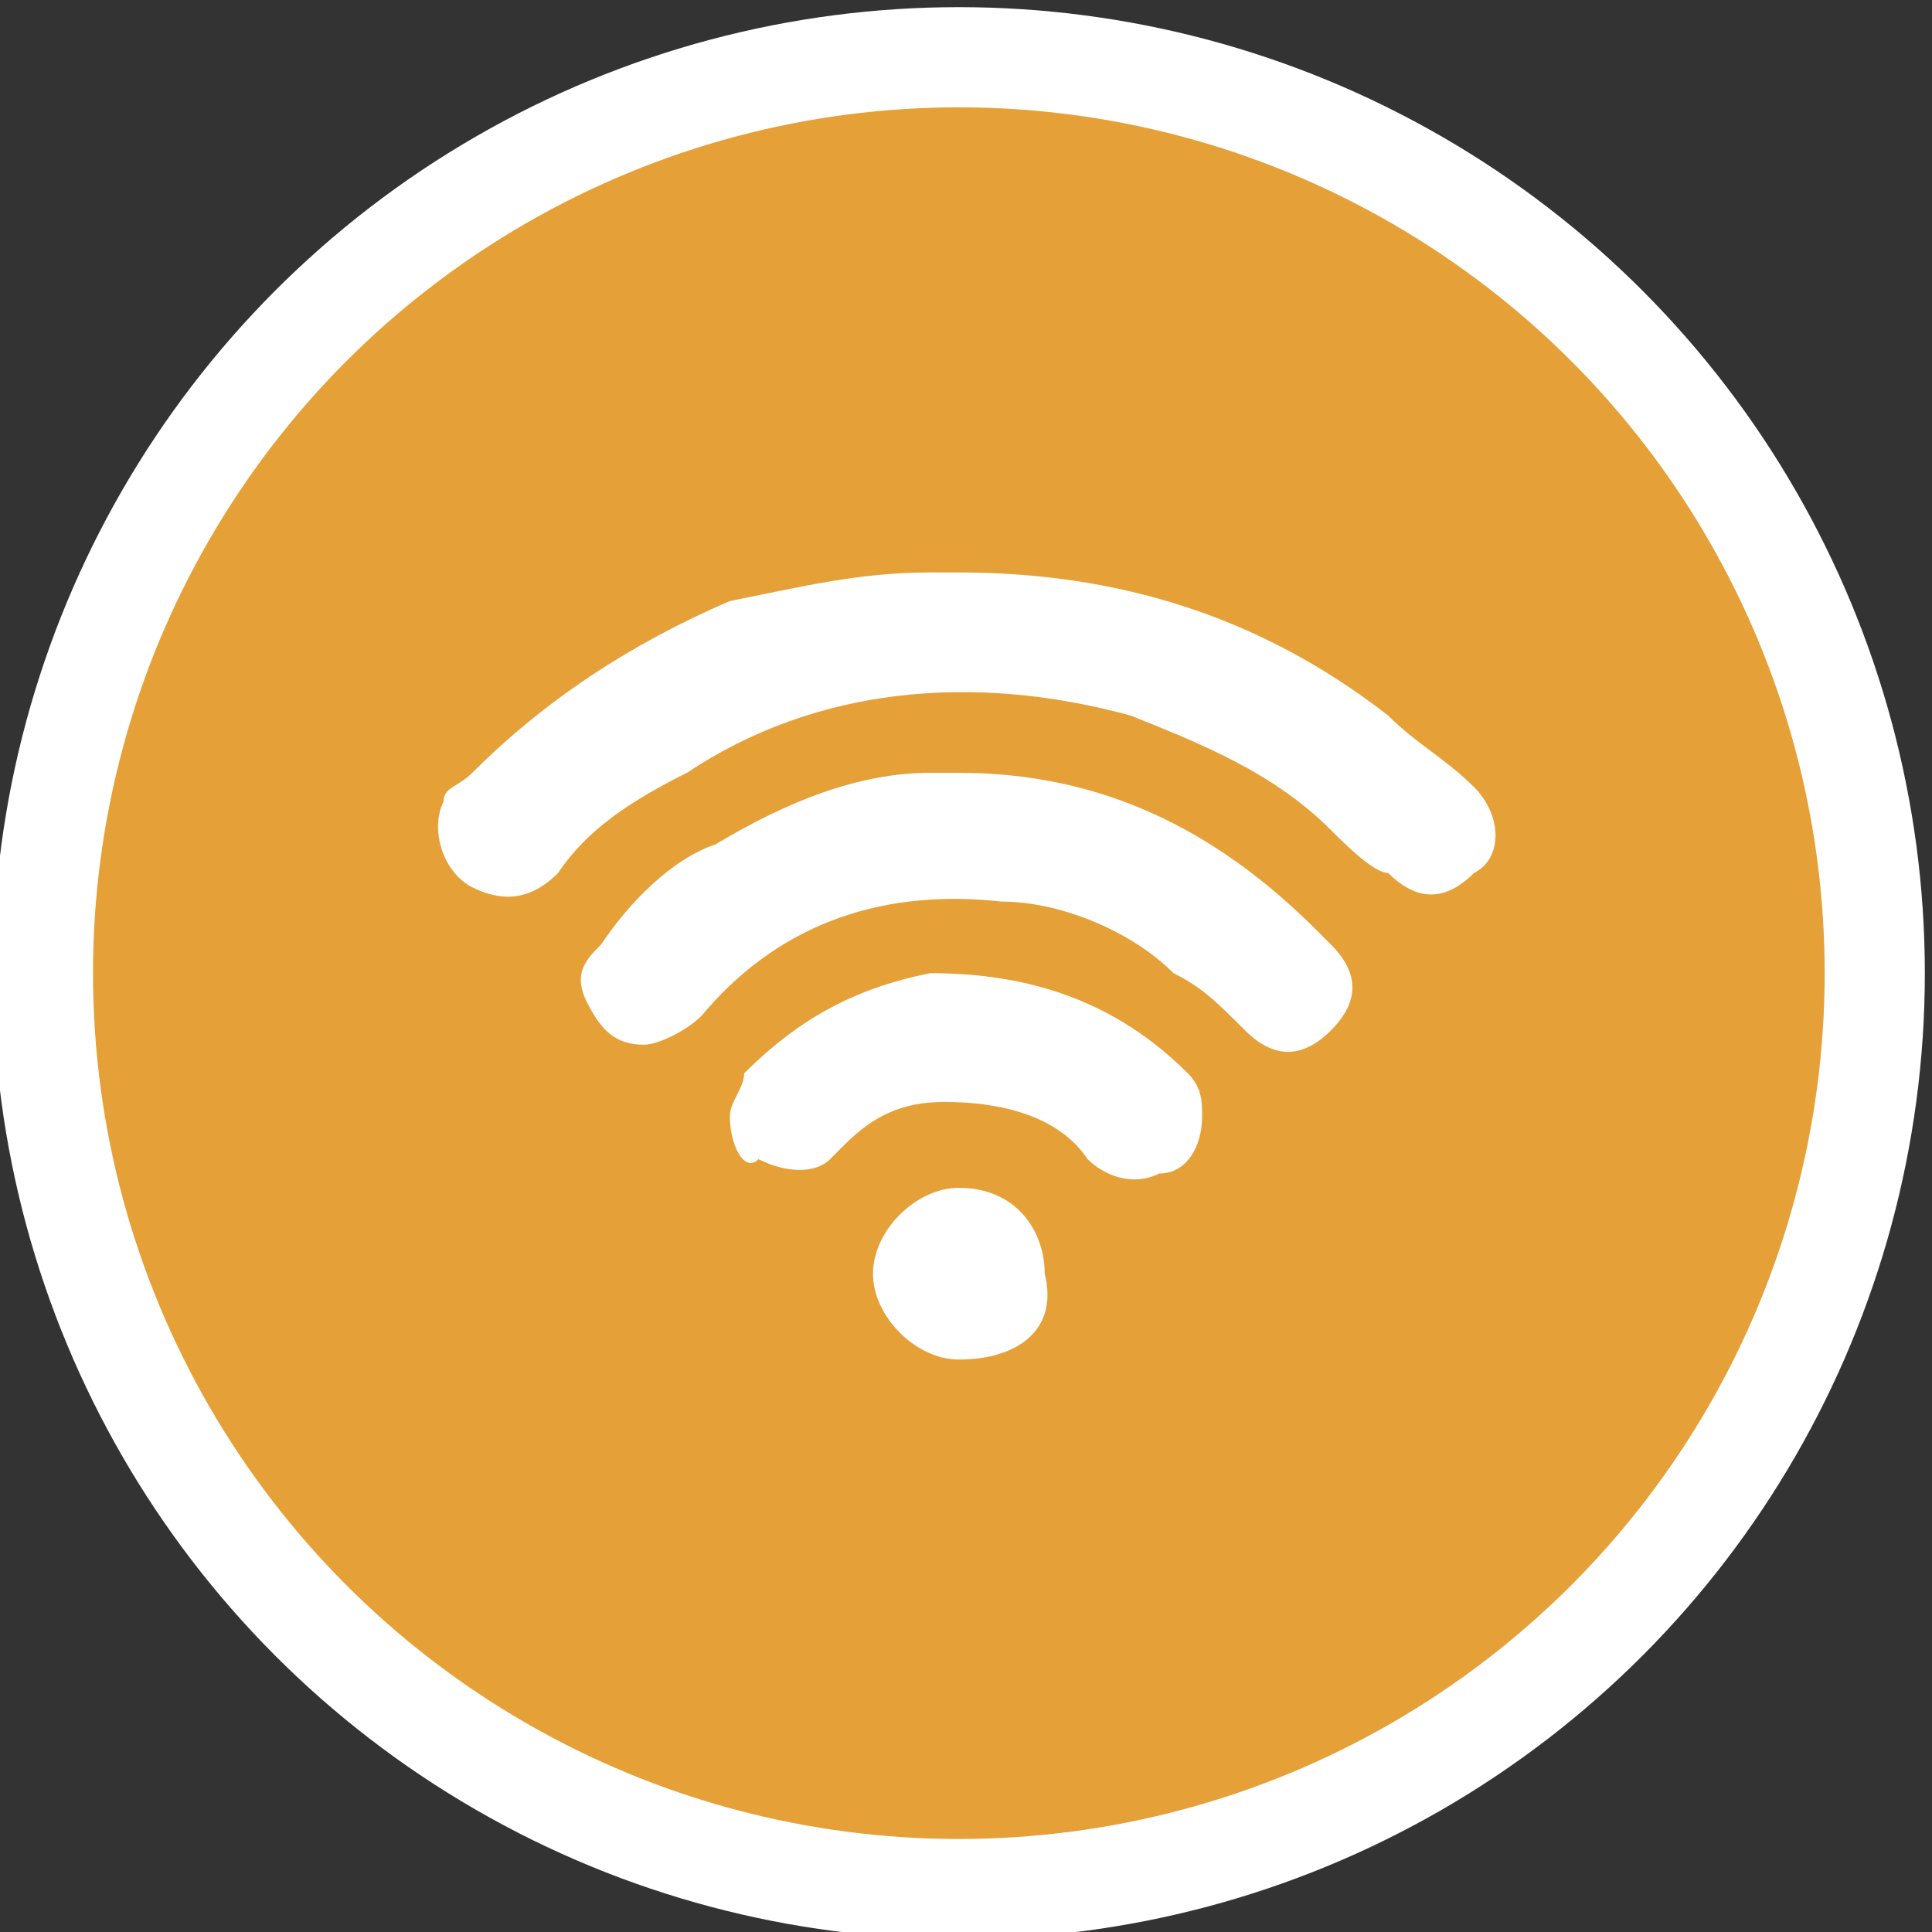 <svg xmlns="http://www.w3.org/2000/svg" xmlns:xlink="http://www.w3.org/1999/xlink" id="Layer_1" x="0px" y="0px" viewBox="0 0 13.5 13.5" style="enable-background:new 0 0 13.5 13.5;" xml:space="preserve"><rect x="0" y="0" width="13.5" height="13.5" fill="#333333" stroke="none"/><style type="text/css">	.st0{fill:#E5A037;stroke:#FFFFFF;stroke-width:0.7;stroke-miterlimit:10;}	.st1{fill:#FFFFFF;}</style><circle id="XMLID_1_" class="st0" cx="6.7" cy="6.8" r="6.4"></circle><g id="XMLID_5_">	<path id="XMLID_1791_" class="st1" d="M6.7,4c1.1,0,2.1,0.3,3,1c0.2,0.2,0.4,0.3,0.6,0.5c0.2,0.2,0.2,0.5,0,0.6  c-0.2,0.2-0.4,0.2-0.6,0C9.6,6.1,9.4,5.9,9.3,5.8C8.9,5.4,8.4,5.2,7.9,5C6.8,4.7,5.7,4.8,4.8,5.4C4.4,5.6,4.1,5.8,3.9,6.1  C3.7,6.3,3.5,6.3,3.3,6.2C3.1,6.1,3,5.8,3.1,5.6c0-0.1,0.1-0.1,0.2-0.2c0.5-0.5,1.1-0.9,1.8-1.2C5.6,4.1,6,4,6.5,4  C6.6,4,6.7,4,6.7,4z"></path>	<path id="XMLID_29_" class="st1" d="M6.7,5.4c1,0,1.8,0.4,2.5,1.1c0,0,0,0,0.1,0.1c0.2,0.2,0.2,0.4,0,0.6c-0.2,0.2-0.4,0.2-0.6,0  C8.5,7,8.4,6.9,8.2,6.8C7.9,6.5,7.4,6.3,7,6.3C6.1,6.2,5.4,6.5,4.9,7.1C4.8,7.2,4.6,7.3,4.5,7.3C4.3,7.3,4.2,7.2,4.1,7  C4,6.8,4.1,6.7,4.2,6.6C4.4,6.3,4.7,6,5,5.9C5.5,5.6,6,5.4,6.5,5.4c0,0,0.1,0,0.1,0C6.6,5.4,6.7,5.4,6.7,5.4z"></path>	<path id="XMLID_28_" class="st1" d="M5.1,7.8c0-0.1,0.1-0.2,0.1-0.3C5.6,7.1,6,6.9,6.5,6.8C7.2,6.8,7.8,7,8.3,7.5  c0.1,0.1,0.1,0.2,0.1,0.3c0,0.2-0.1,0.4-0.3,0.4c-0.2,0.1-0.4,0-0.5-0.1C7.4,7.8,7,7.7,6.6,7.7c-0.3,0-0.5,0.1-0.7,0.3  c0,0-0.1,0.1-0.1,0.1c-0.1,0.1-0.3,0.1-0.5,0C5.2,8.2,5.1,8,5.1,7.8z"></path>	<path id="XMLID_27_" class="st1" d="M6.7,9.5c-0.3,0-0.6-0.3-0.6-0.6c0-0.3,0.3-0.6,0.6-0.6c0.4,0,0.6,0.3,0.6,0.6  C7.4,9.3,7.1,9.5,6.7,9.5z"></path></g></svg>